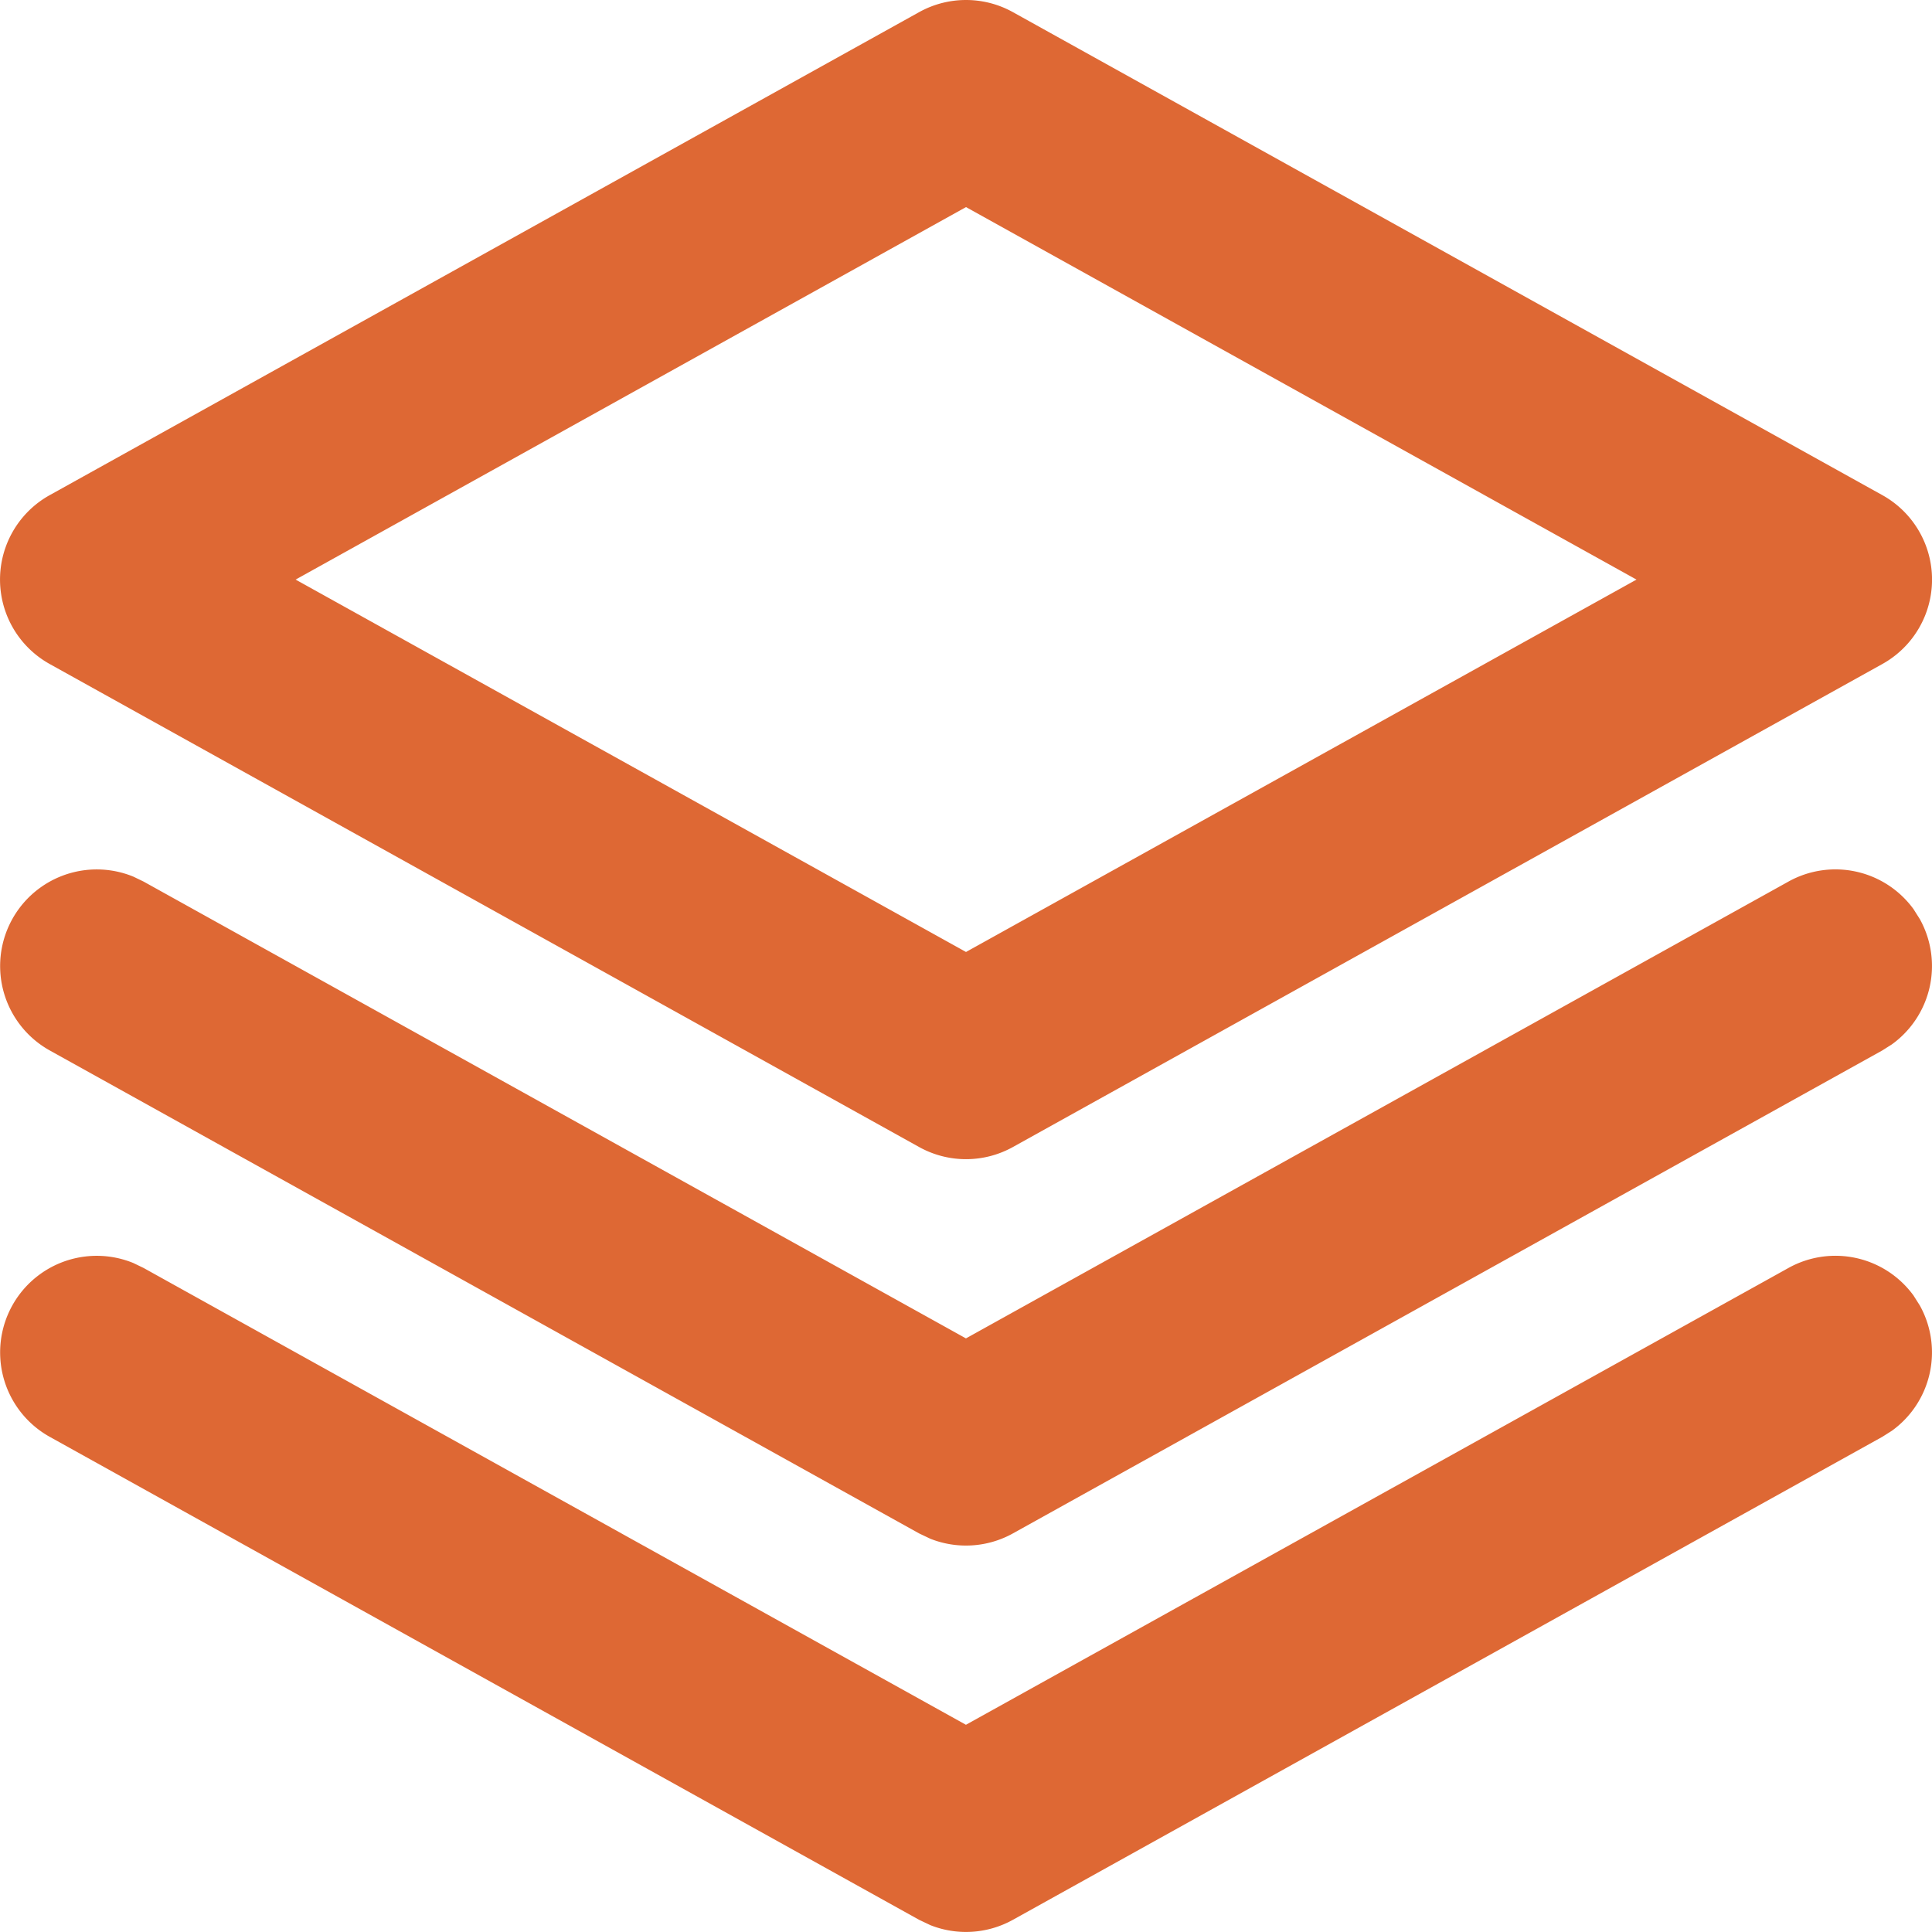 <svg xmlns="http://www.w3.org/2000/svg" width="92.172" height="92.17" viewBox="0 0 92.172 92.17">
  <path id="noun-stack-4213592" d="M161.3,61.823l.288.455a4.609,4.609,0,0,1-1.336,5.979l-.455.288L118.321,91.586a4.61,4.61,0,0,1-3.941.254l-.535-.254L72.369,68.544a4.609,4.609,0,0,1,3.991-8.291l.485.234,39.235,21.795,39.243-21.795a4.609,4.609,0,0,1,5.979,1.336Zm0-18.434.288.455a4.609,4.609,0,0,1-1.336,5.979l-.455.288L118.321,73.152a4.61,4.61,0,0,1-3.941.254l-.535-.254L72.369,50.11a4.609,4.609,0,0,1,3.991-8.291l.485.234,39.235,21.795,39.243-21.795a4.609,4.609,0,0,1,5.979,1.336ZM113.846.576a4.607,4.607,0,0,1,4.476,0L159.8,23.618a4.608,4.608,0,0,1,0,8.057L118.322,54.718a4.607,4.607,0,0,1-4.476,0L72.369,31.675a4.608,4.608,0,0,1,0-8.057Zm2.238,9.3L84.1,27.647l31.983,17.766,31.988-17.766Z" transform="translate(-69.997 0.004)" fill="#de6834"/>
</svg>
